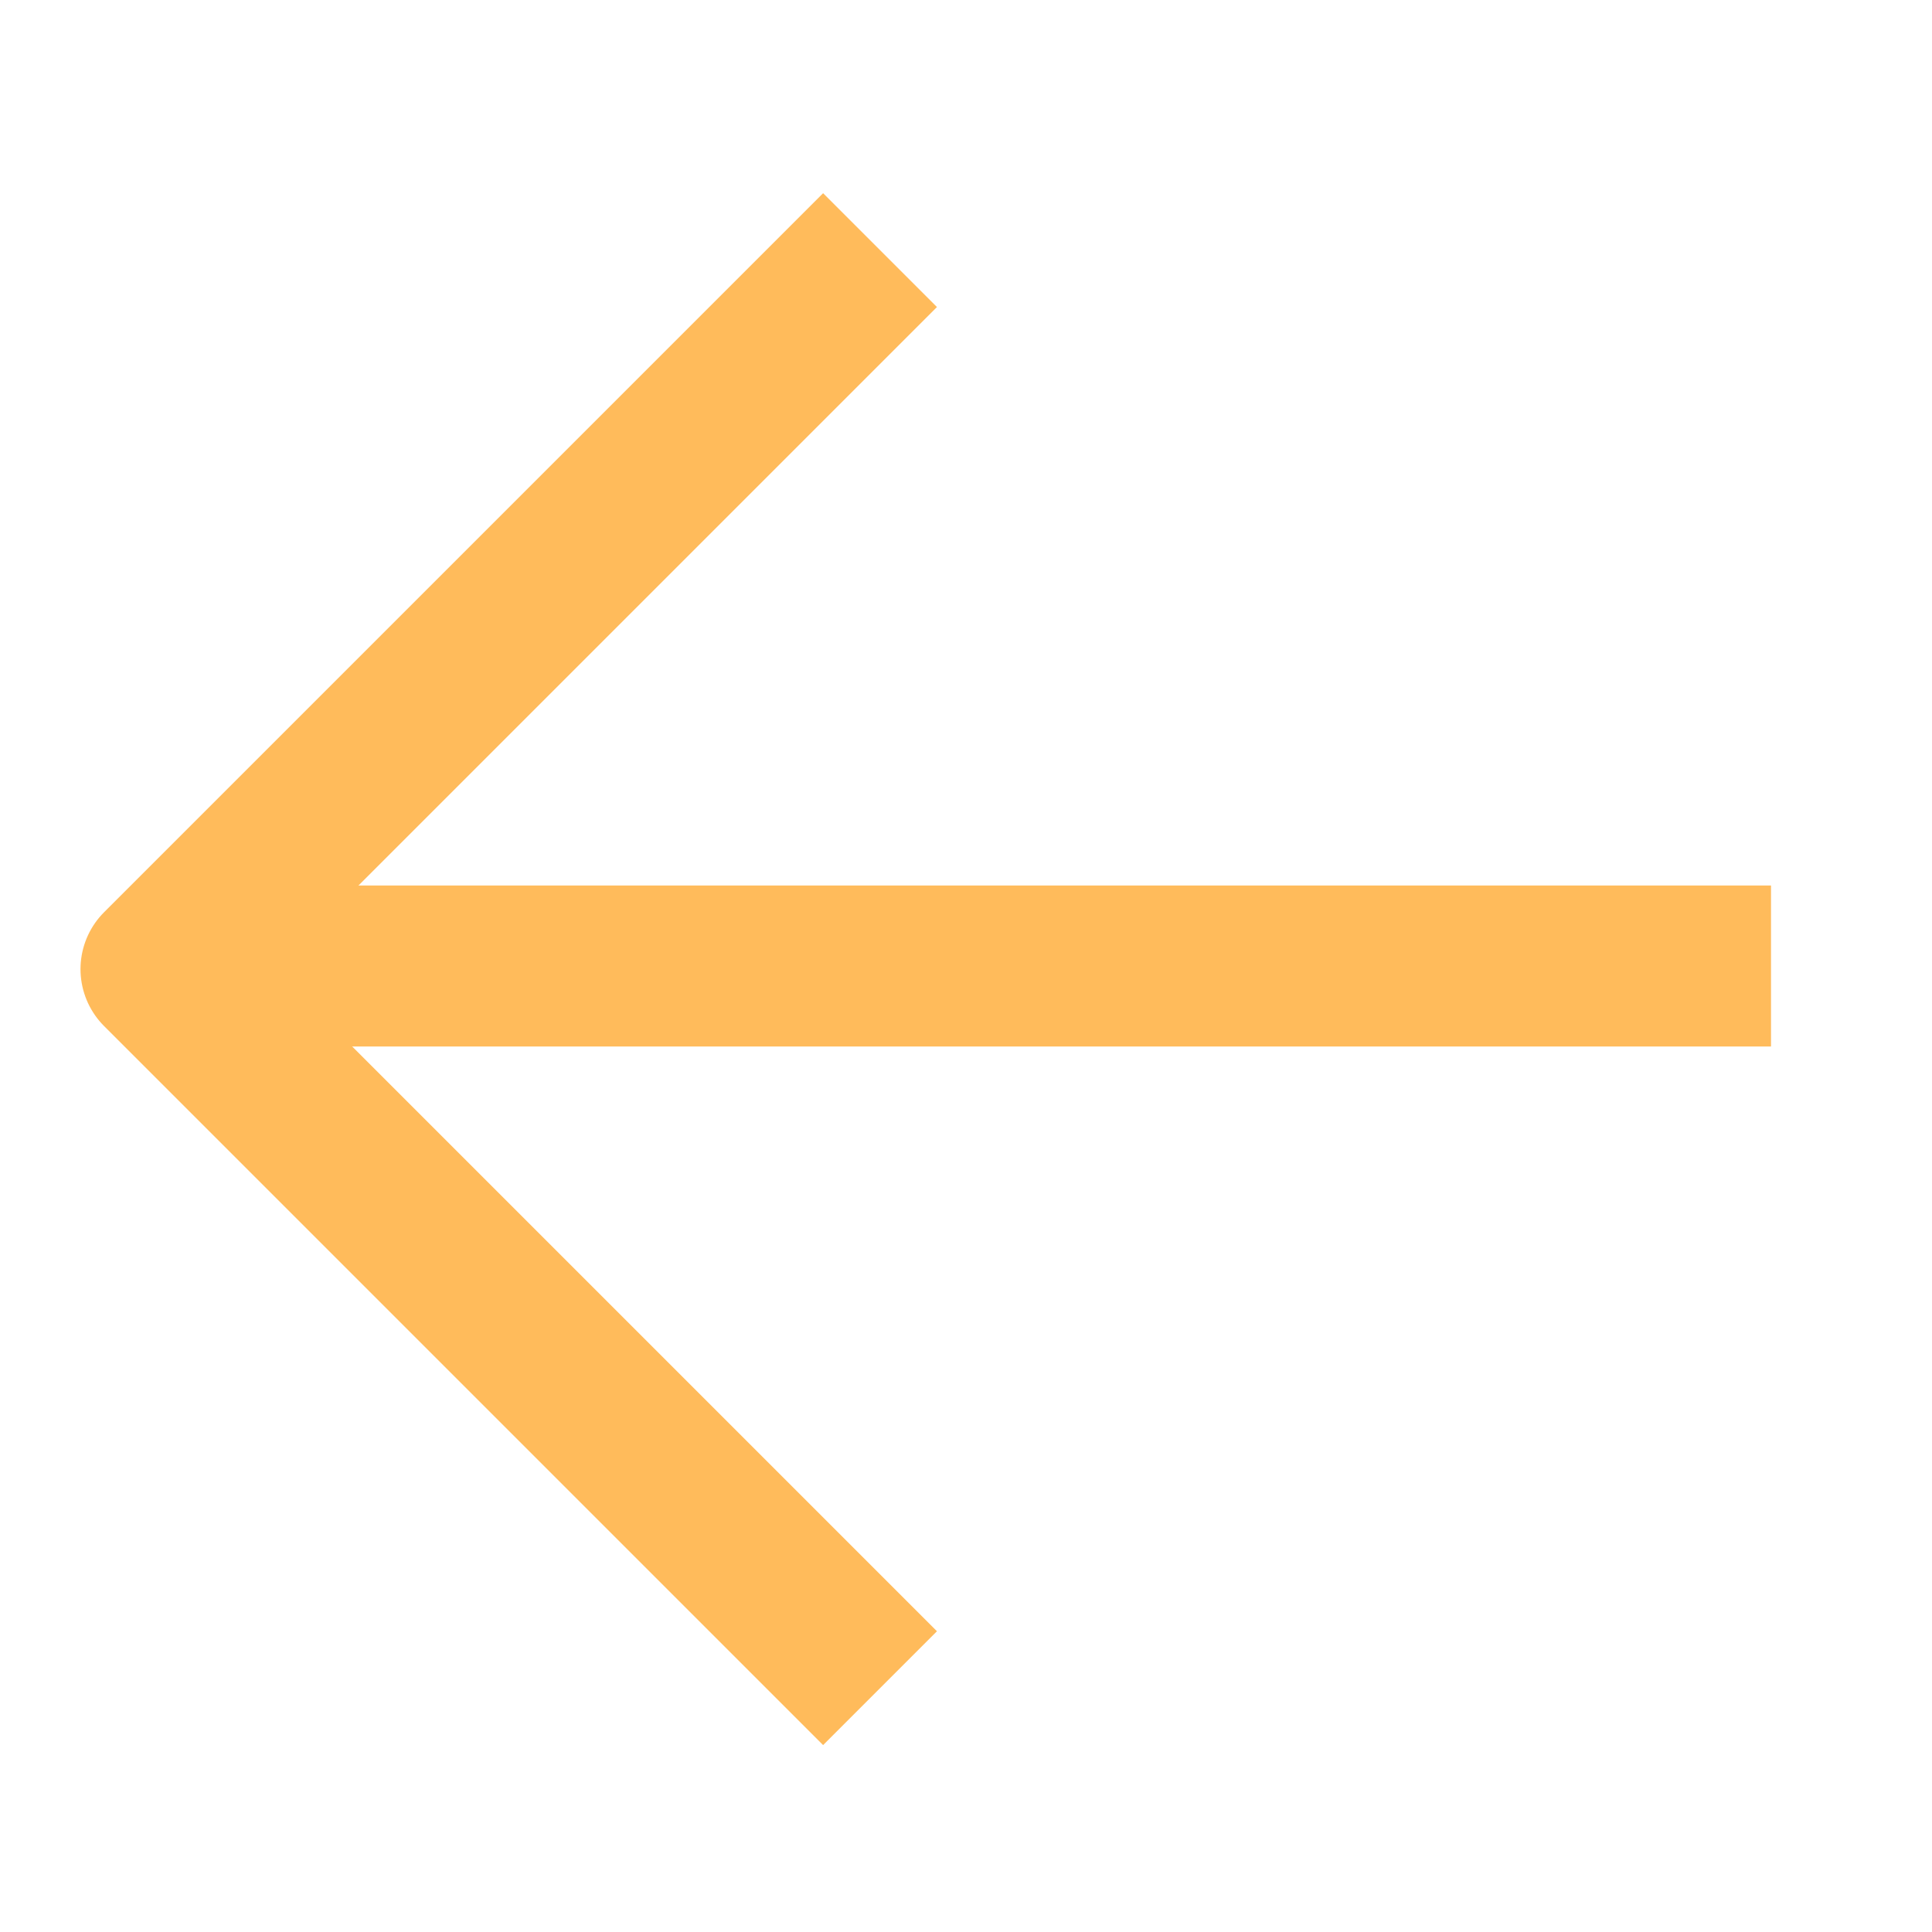 <svg width="24" height="24" viewBox="0 0 24 24" fill="none" xmlns="http://www.w3.org/2000/svg">
  <path d="M22 12H3" stroke="#FFBB5B" stroke-width="2" />
  <path d="M10.932 3.107L2 12.039L10.932 20.971" stroke="#FFBB5B" stroke-width="2"
    stroke-linejoin="round" />
</svg>
  